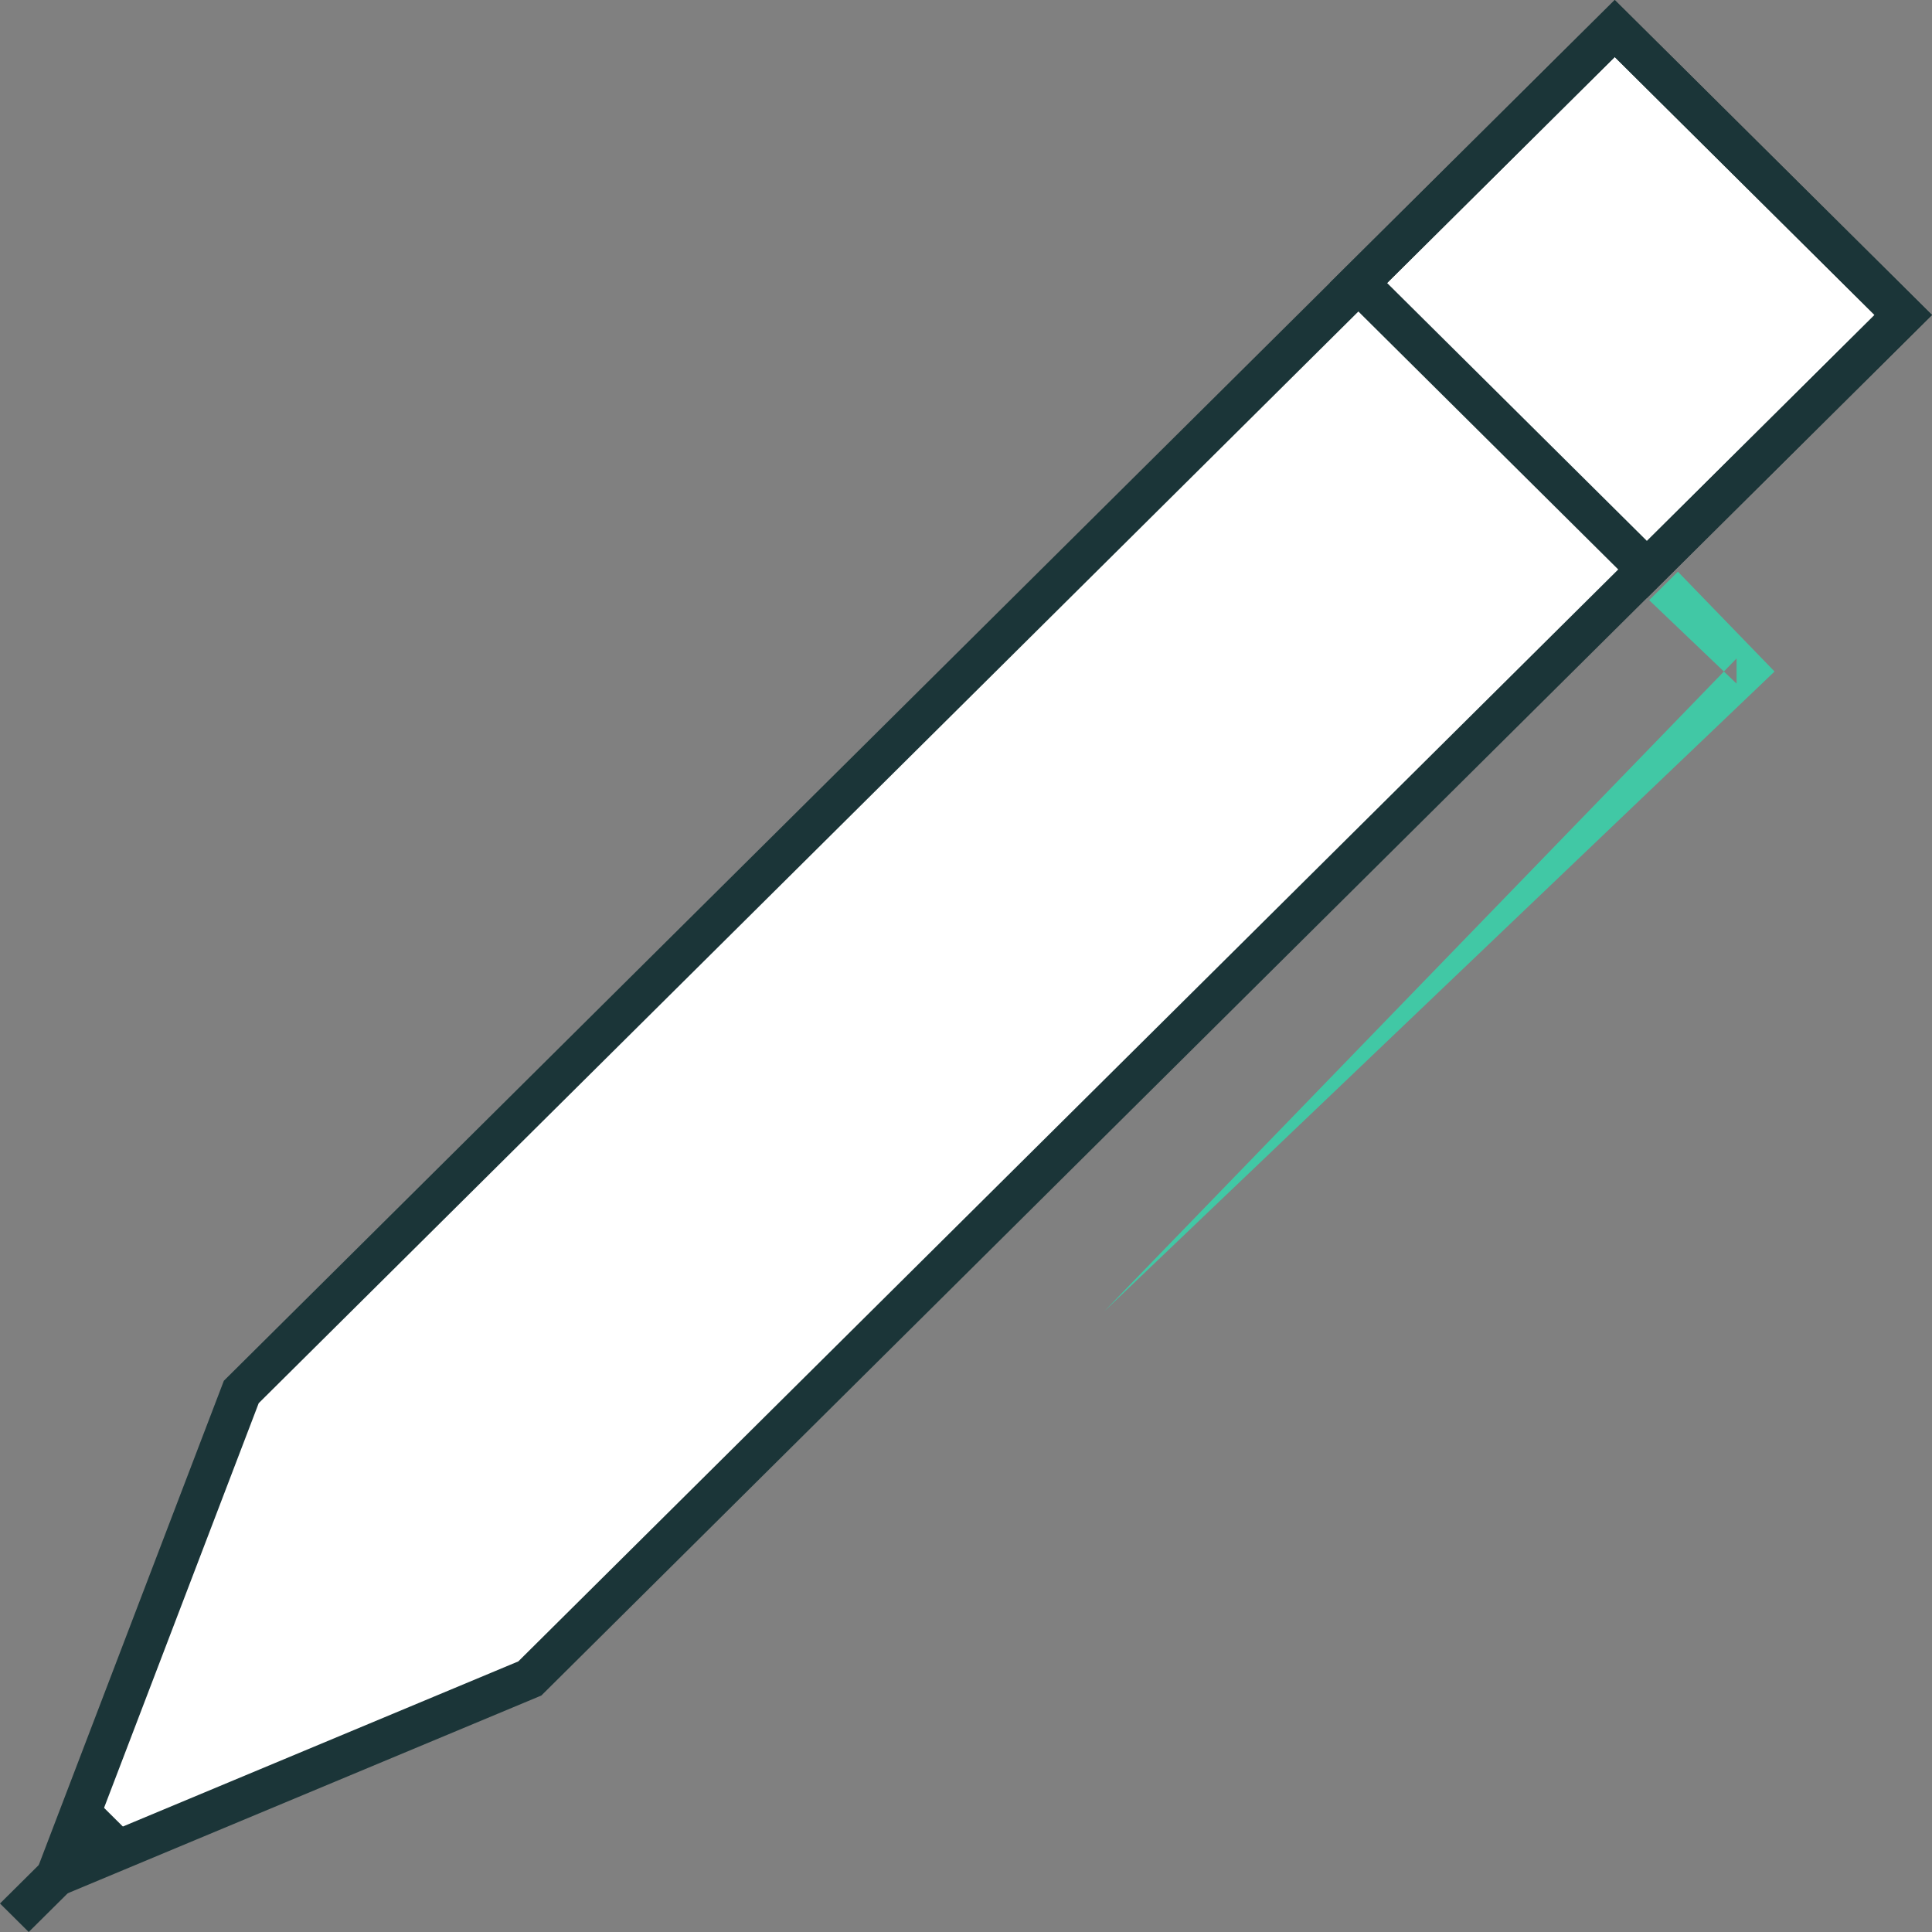<?xml version="1.0" encoding="UTF-8"?>
<svg xmlns="http://www.w3.org/2000/svg" xmlns:xlink="http://www.w3.org/1999/xlink" width="65px" height="65px" viewBox="0 0 65 65" version="1.1">
  <rect x="0" y="0" width="65" height="65" fill="#808080" stroke="none"/>
  <title>icon_content_design</title>
  <g id="icon_content_design" stroke="none" stroke-width="1" fill="none" fill-rule="evenodd">
    <g id="Group-6">
      <polygon id="Fill-1" fill="#41C8A5" points="56.45 19.233 59.277 22.152 59.703 22.592 59.277 22.999 37.15 44.119 58.425 22.152 58.425 22.999 55.484 20.191"></polygon>
      <polygon id="Fill-2" fill="#FFFFFF" points="17.826 56.47 64.034 10.597 54.325 0.959 8.117 46.832 1.891 63.123"></polygon>
      <path d="M54.326,0 L7.634,46.352 L7.531,46.455 L0.687,64.361 L18.091,57.095 L18.214,57.043 L65,10.597 L54.326,0 Z M8.704,47.208 L54.326,1.918 L63.068,10.597 L17.438,55.896 L3.095,61.885 L8.704,47.208 Z" id="Fill-3" fill="#1B3538"></path>
      <path d="M54.326,0 L44.735,9.521 L55.41,20.118 L65,10.597 L54.326,0 Z M46.667,9.521 L54.326,1.918 L63.068,10.597 L55.41,18.2 L46.667,9.521 Z" id="Fill-4" fill="#1B3538"></path>
      <polygon id="Fill-5" fill="#1B3538" points="0 64.041 0.966 65 4.337 61.654 3.371 60.695"></polygon>
    </g>
  </g>
</svg>
